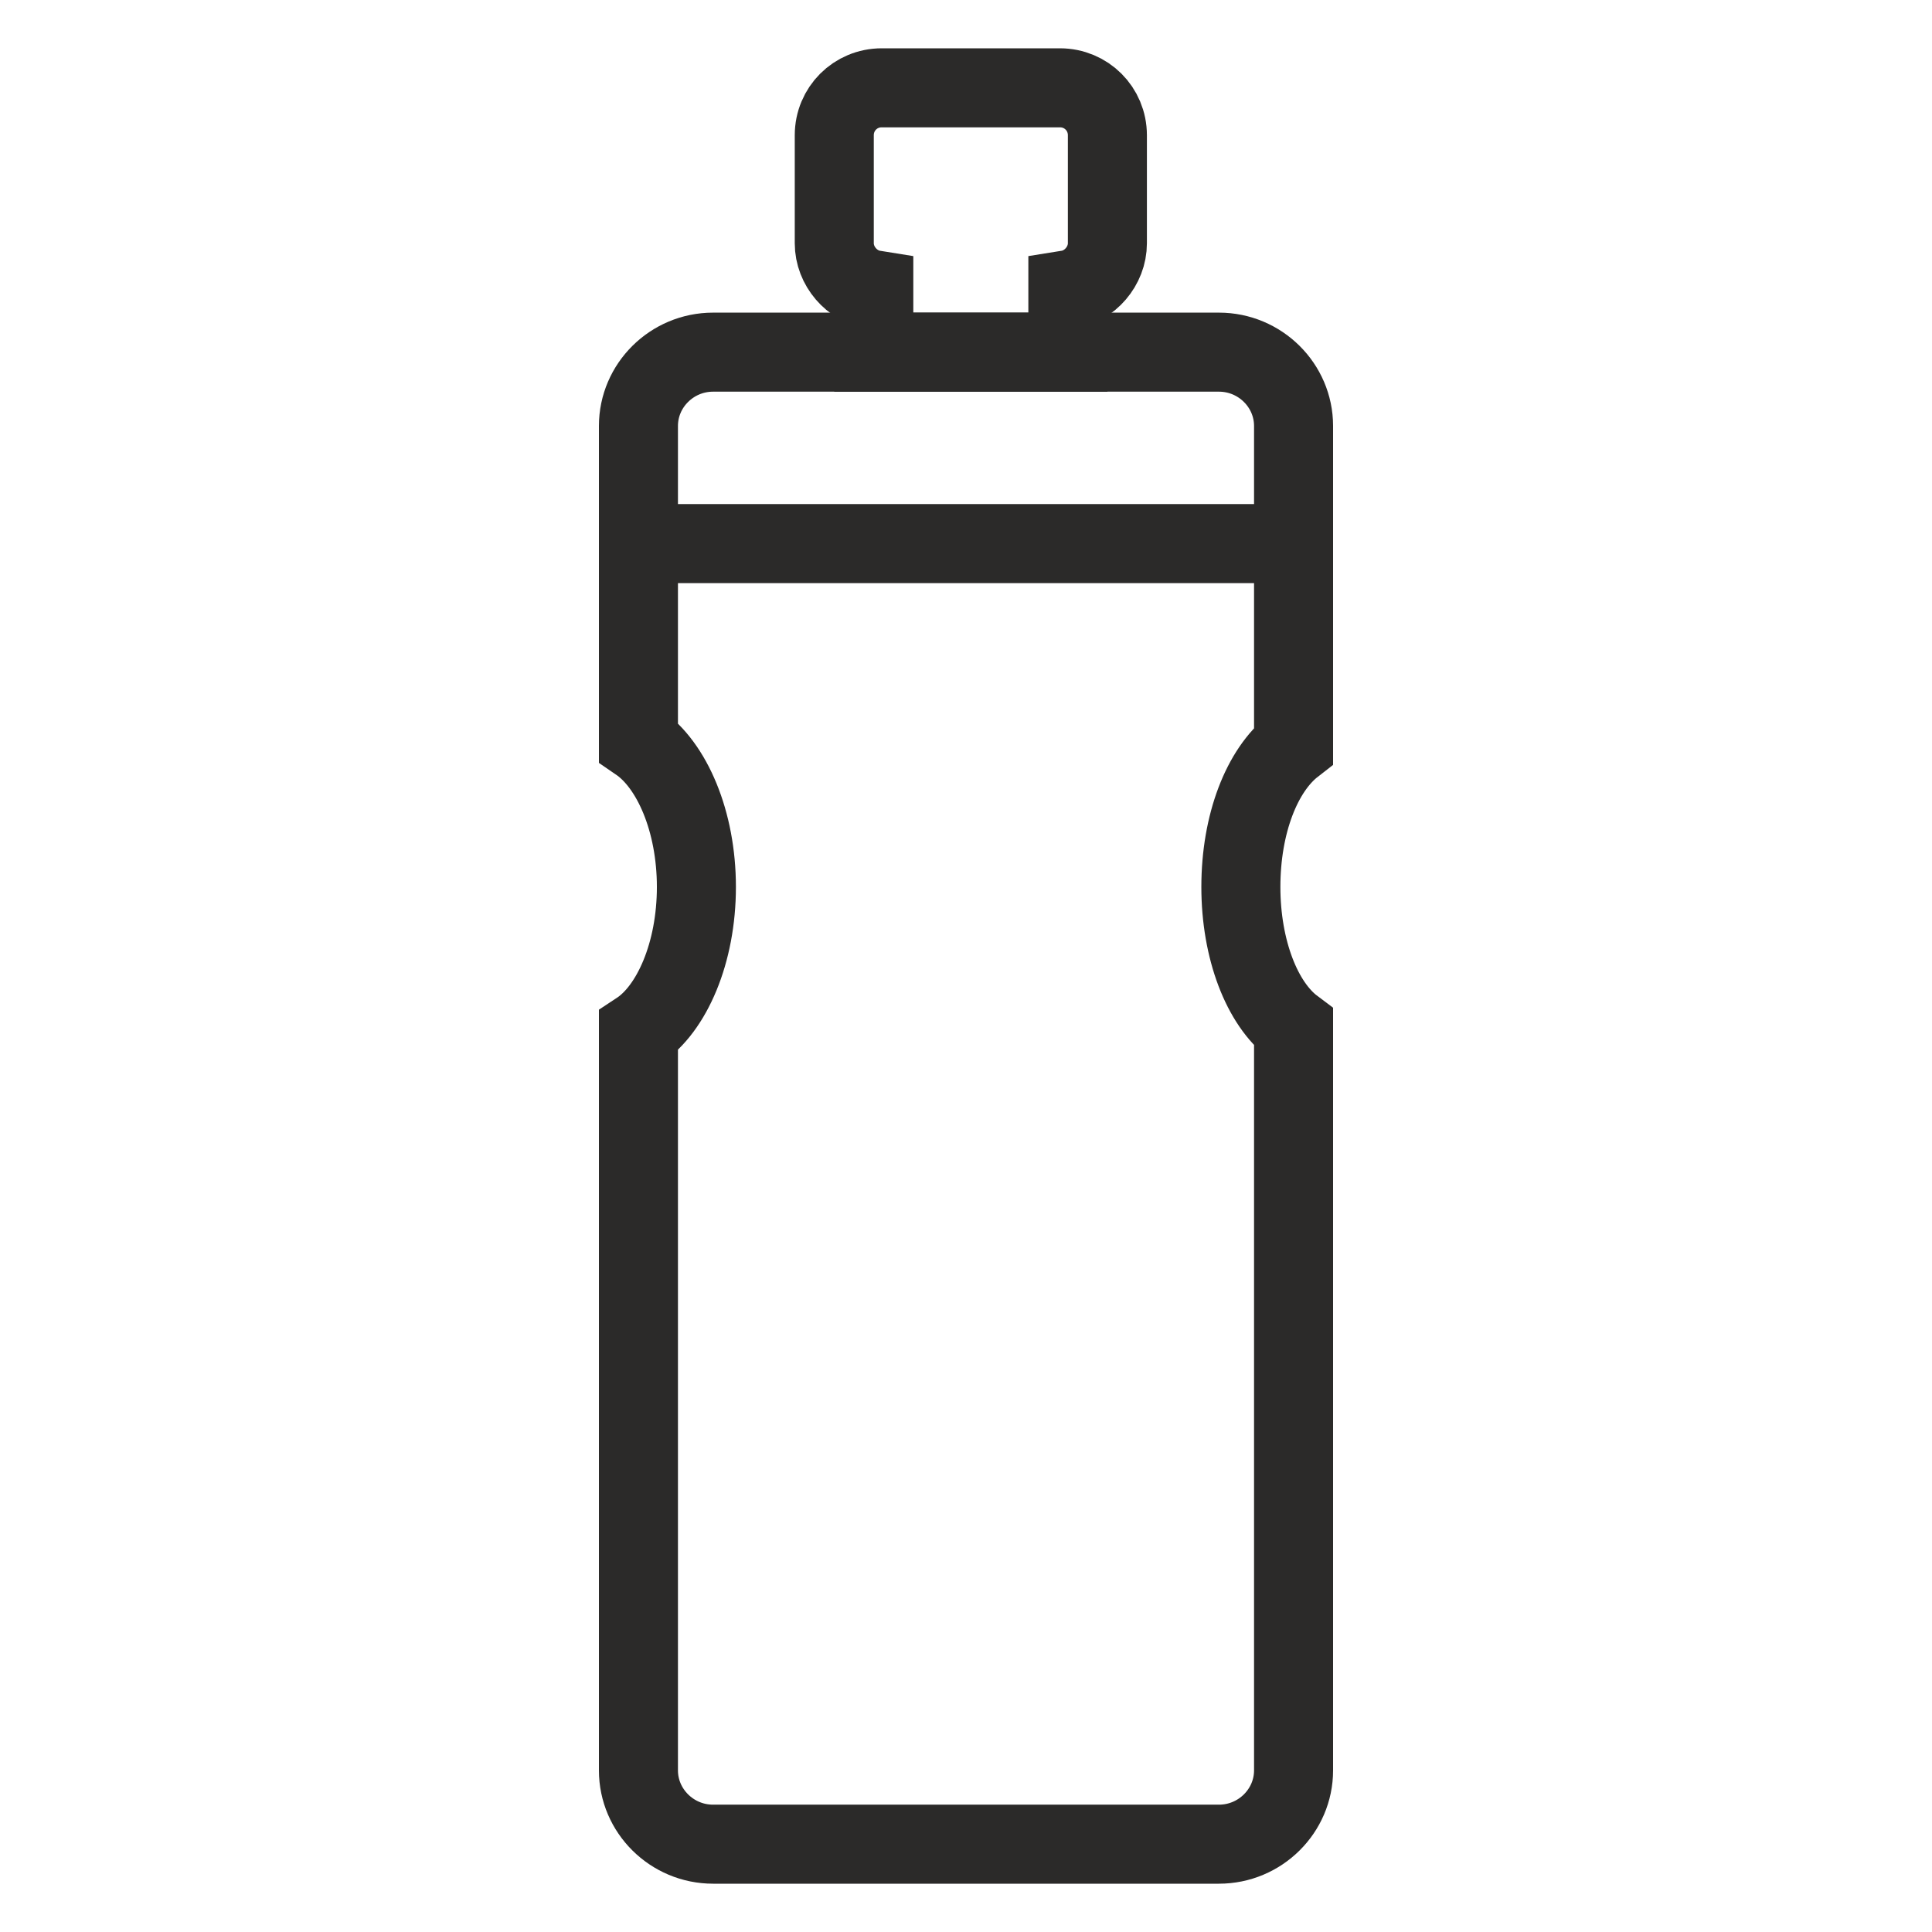 <?xml version="1.0" encoding="UTF-8"?>
<!DOCTYPE svg PUBLIC "-//W3C//DTD SVG 1.1//EN" "http://www.w3.org/Graphics/SVG/1.1/DTD/svg11.dtd">
<!-- Creator: CorelDRAW 2018 (64-Bit Versione di prova) -->
<svg xmlns="http://www.w3.org/2000/svg" xml:space="preserve" width="22px" height="22px" version="1.1" style="shape-rendering:geometricPrecision; text-rendering:geometricPrecision; image-rendering:optimizeQuality; fill-rule:evenodd; clip-rule:evenodd"
viewBox="0 0 22 22"
 xmlns:xlink="http://www.w3.org/1999/xlink">
 <defs>
  <style type="text/css">
   <![CDATA[
    .str0 {stroke:#2B2A29;stroke-width:0.9;stroke-miterlimit:22.926}
    .fil0 {fill:none}
   ]]>
  </style>
 </defs>
 <g id="Livello_x0020_1">
  <g id="_1552549856">
   <g id="_1275387072">
    <path class="fil0 str0" d="M8.12 4.01l5.76 0c0.47,0 0.85,0.38 0.85,0.84l0 3.32 0 0.32c-0.36,0.28 -0.6,0.89 -0.6,1.61 0,0.71 0.24,1.33 0.6,1.6l0 0.27 0 8.19c0,0.46 -0.38,0.84 -0.85,0.84l-5.76 0c-0.47,0 -0.85,-0.38 -0.85,-0.84l0 -8.26 0 -0.16c0.38,-0.25 0.66,-0.89 0.66,-1.64 0,-0.75 -0.28,-1.39 -0.66,-1.65l0 -0.28 0 -3.32c0,-0.46 0.38,-0.84 0.85,-0.84l0 0z"/>
    <path class="fil0 str0" d="M10.04 1l2.03 0c0.3,0 0.54,0.24 0.54,0.54l0 1.23c0,0.26 -0.2,0.49 -0.45,0.53l0 0.71 -2.21 0 0 -0.71c-0.25,-0.04 -0.45,-0.27 -0.45,-0.53l0 -1.23c0,-0.3 0.24,-0.54 0.54,-0.54z"/>
    <line class="fil0 str0" x1="7.27" y1="6.19" x2="14.73" y2= "6.19" />
   </g>
  </g>
 </g>
</svg>
